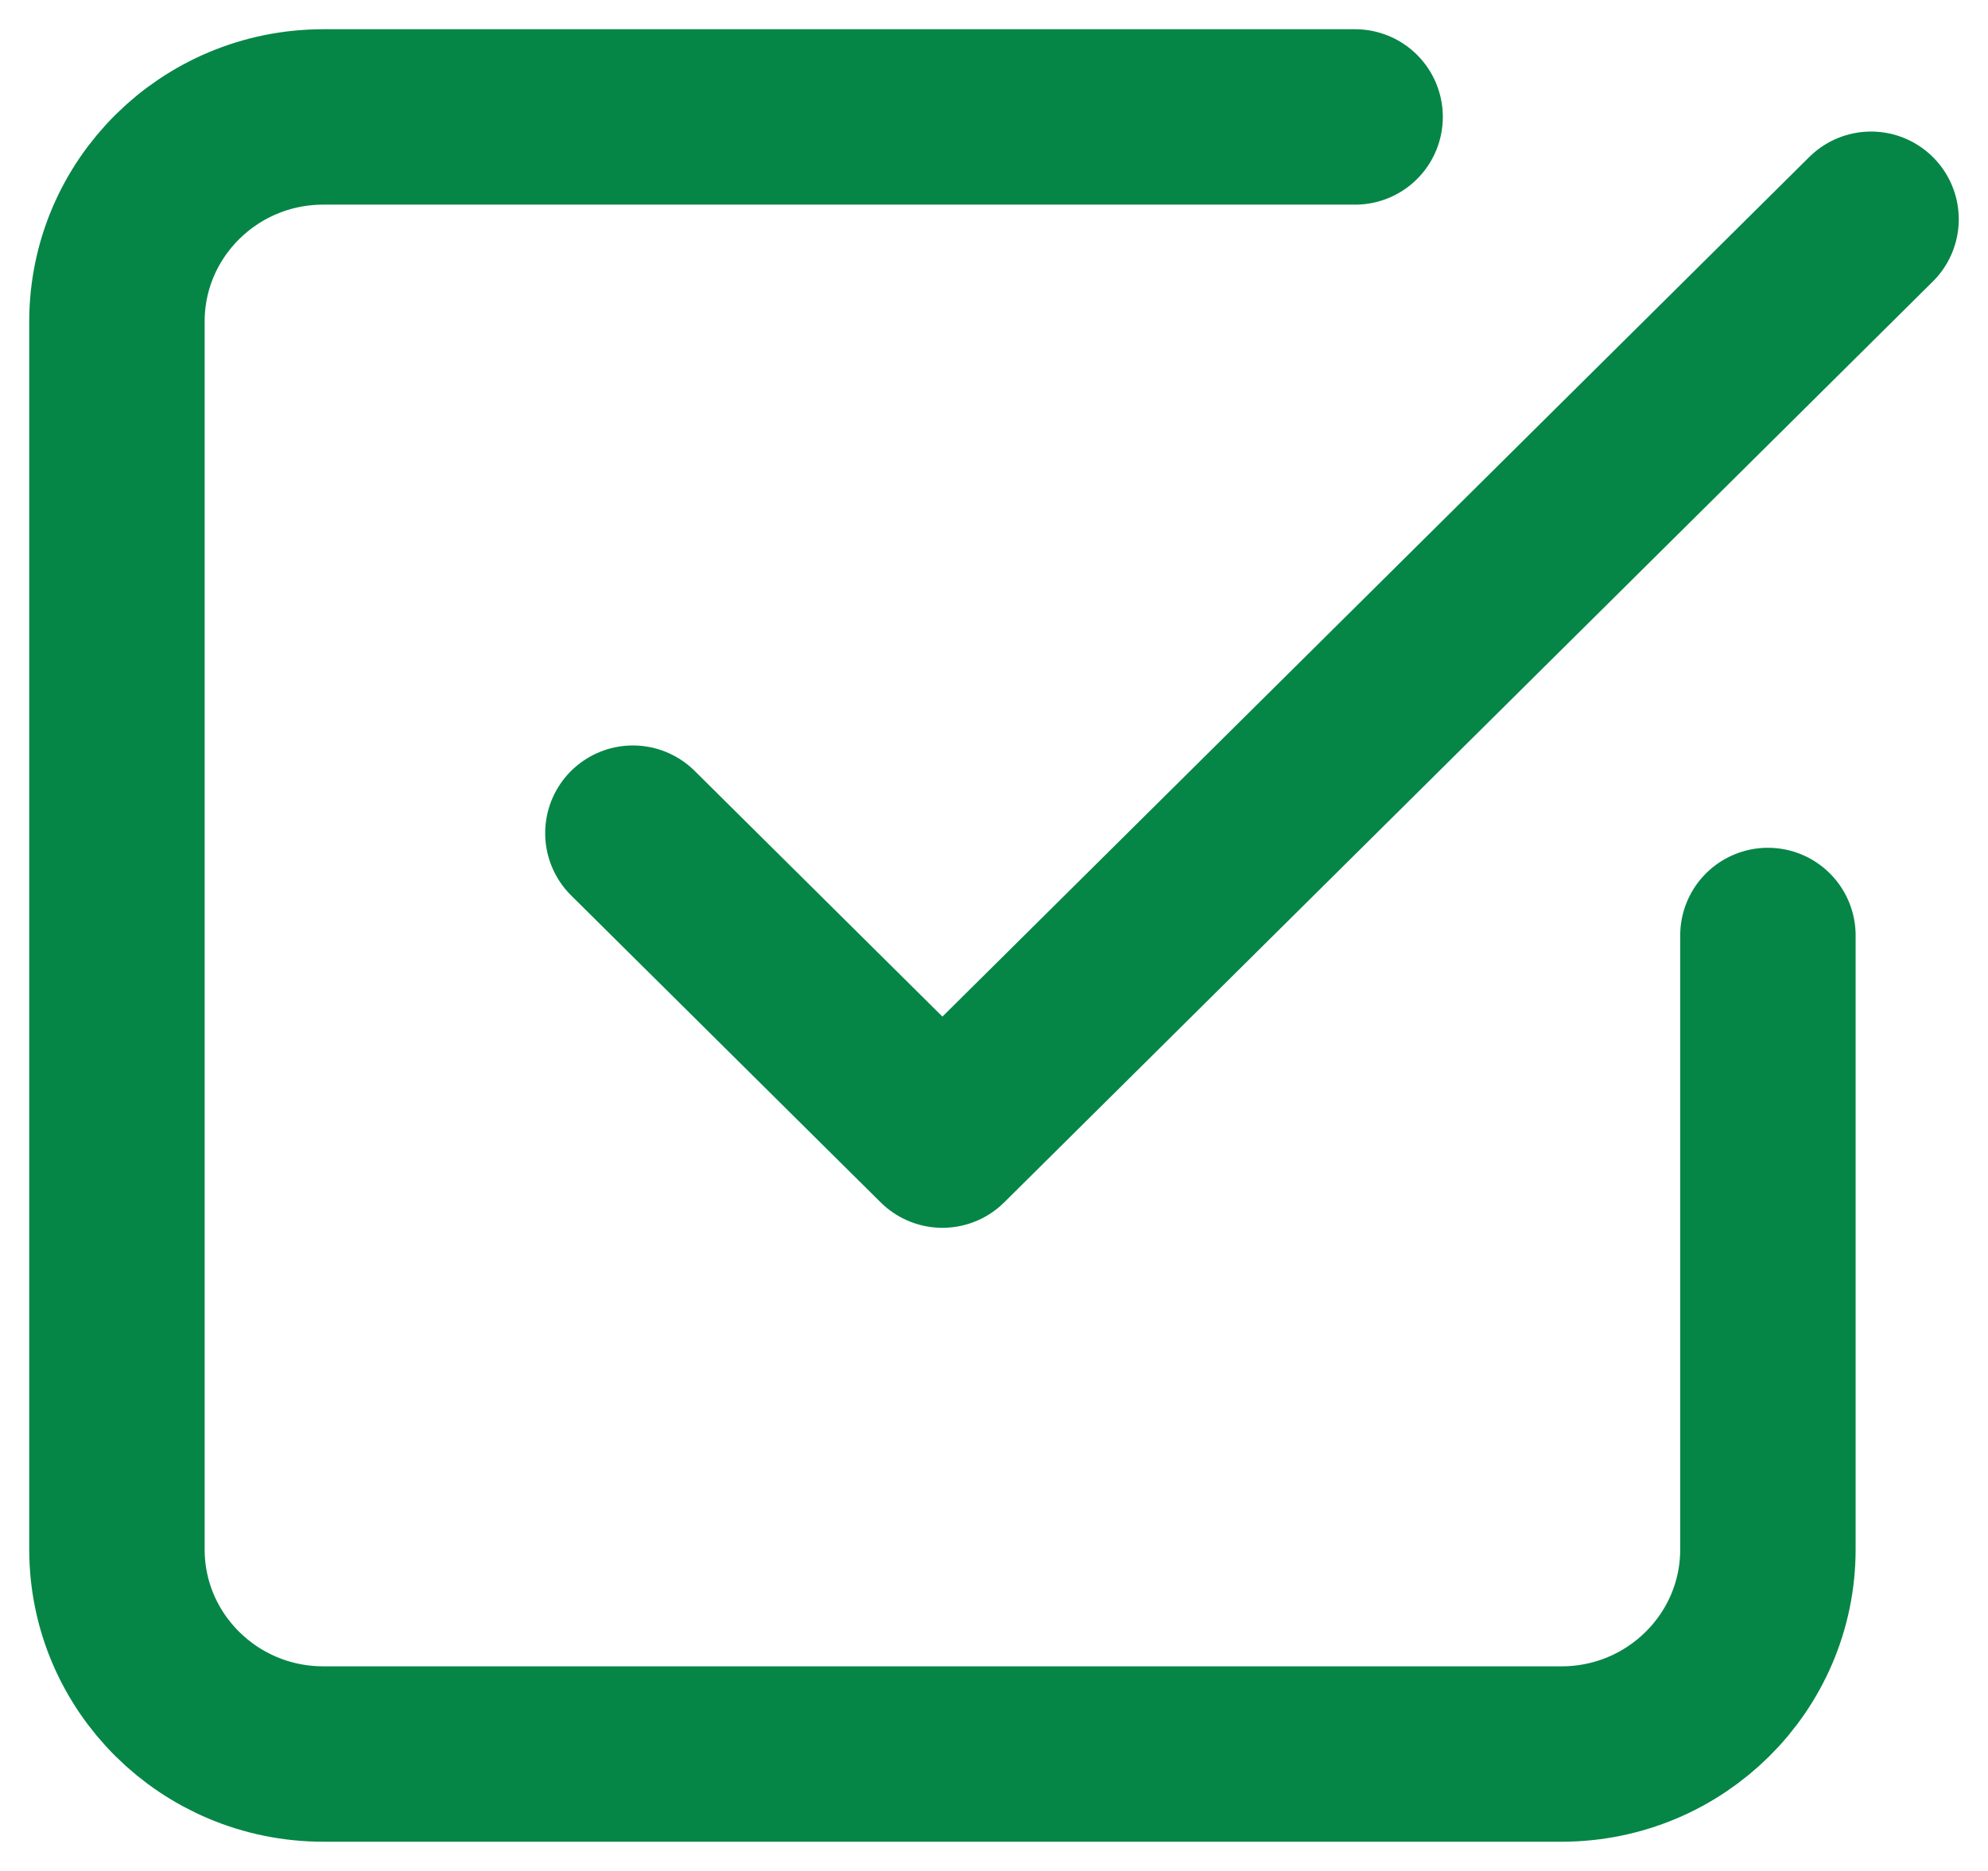 <svg width="17" height="16" viewBox="0 0 17 16" fill="none" xmlns="http://www.w3.org/2000/svg">
<path d="M16 1.875L8.059 9.75L5.412 7.125M11.588 1H2.765C1.79 1 1 1.784 1 2.75V13.25C1 14.216 1.79 15 2.765 15H13.353C14.328 15 15.118 14.216 15.118 13.25V8" stroke="#058646" stroke-width="1.5" stroke-linecap="round" stroke-linejoin="round"/>
</svg>
